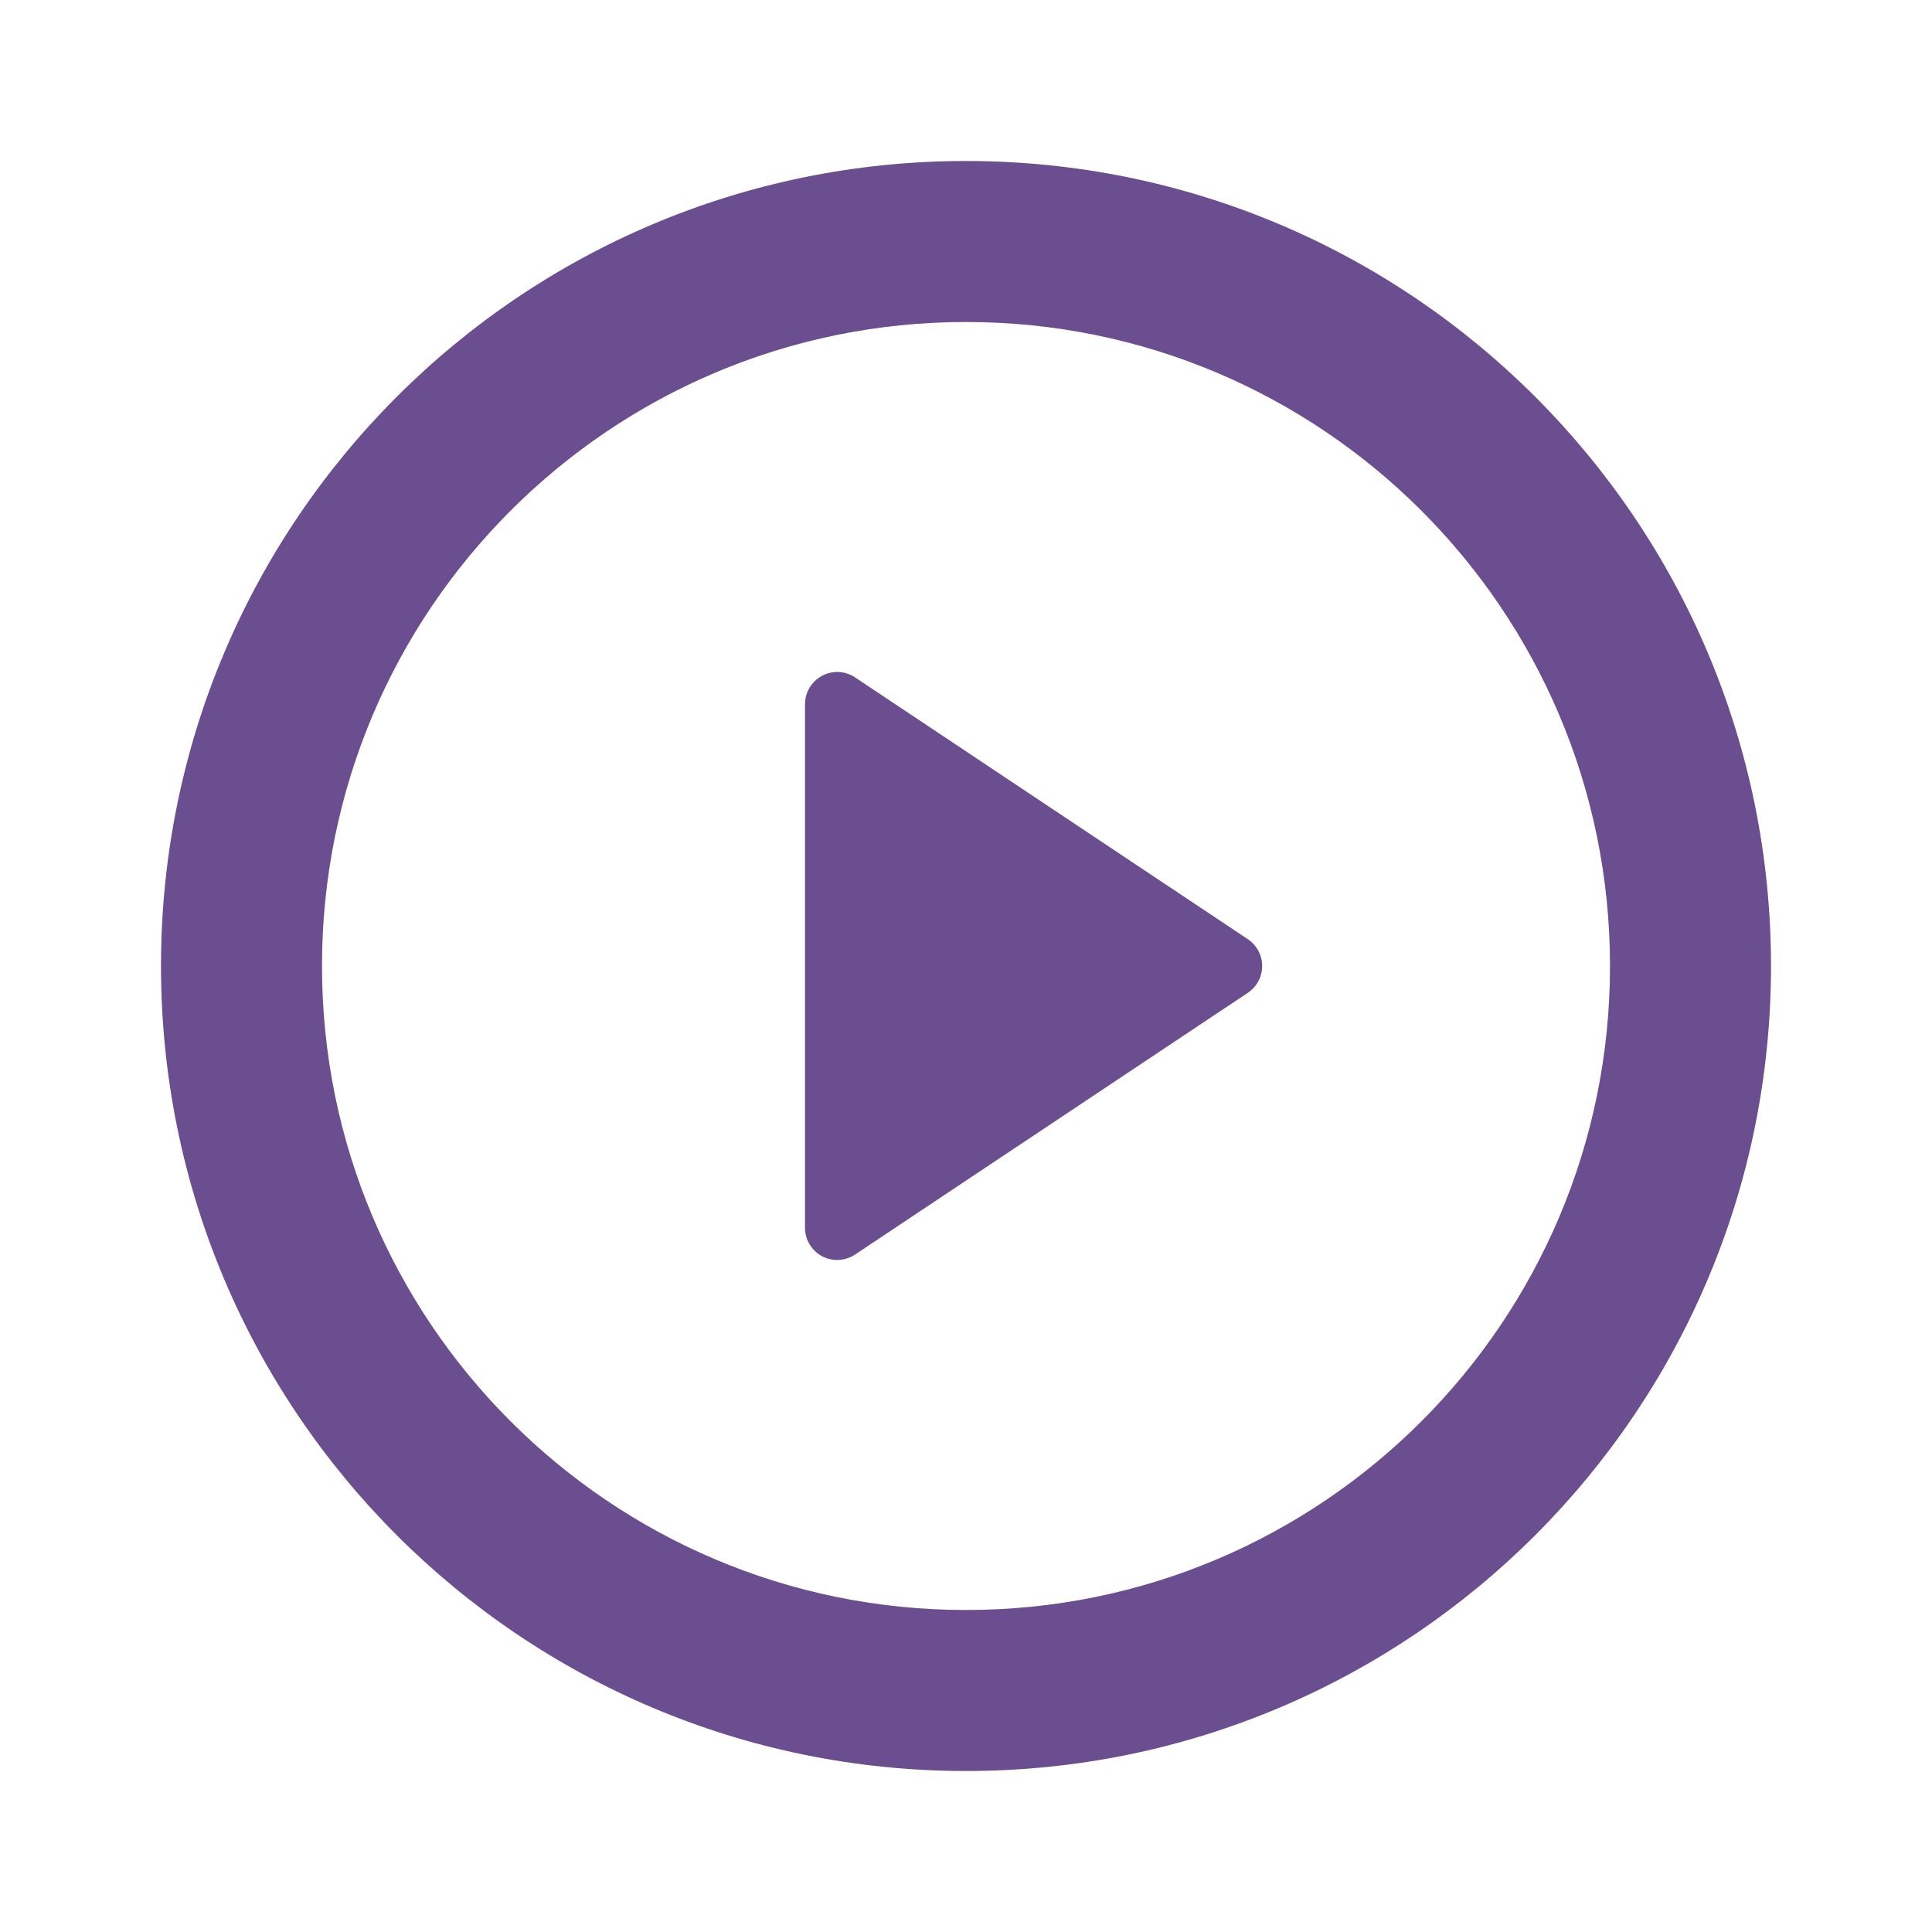 <svg xmlns="http://www.w3.org/2000/svg" width="24" height="24" viewBox="0 0 24 24">
    <g fill="none" fill-rule="evenodd">
        <g>
            <g>
                <path d="M0 0L24 0 24 24 0 24z" transform="translate(-1078 -286) translate(1078 286)"/>
                <path fill="#6A4E90" fill-rule="nonzero" d="M12 22C6.477 22 2 17.523 2 12S6.477 2 12 2s10 4.477 10 10-4.477 10-10 10zm0-2c4.418 0 8-3.582 8-8s-3.582-8-8-8-8 3.582-8 8 3.582 8 8 8zM10.622 8.415l4.879 3.252c.111.074.178.2.178.333 0 .134-.067.259-.178.333l-4.88 3.252c-.123.081-.28.089-.41.02-.13-.07-.21-.205-.211-.352V8.747c0-.147.082-.283.212-.352.13-.07.287-.062.41.02z" transform="translate(-1078 -286) translate(1078 286)"/>
            </g>
        </g>
    </g>
</svg>
